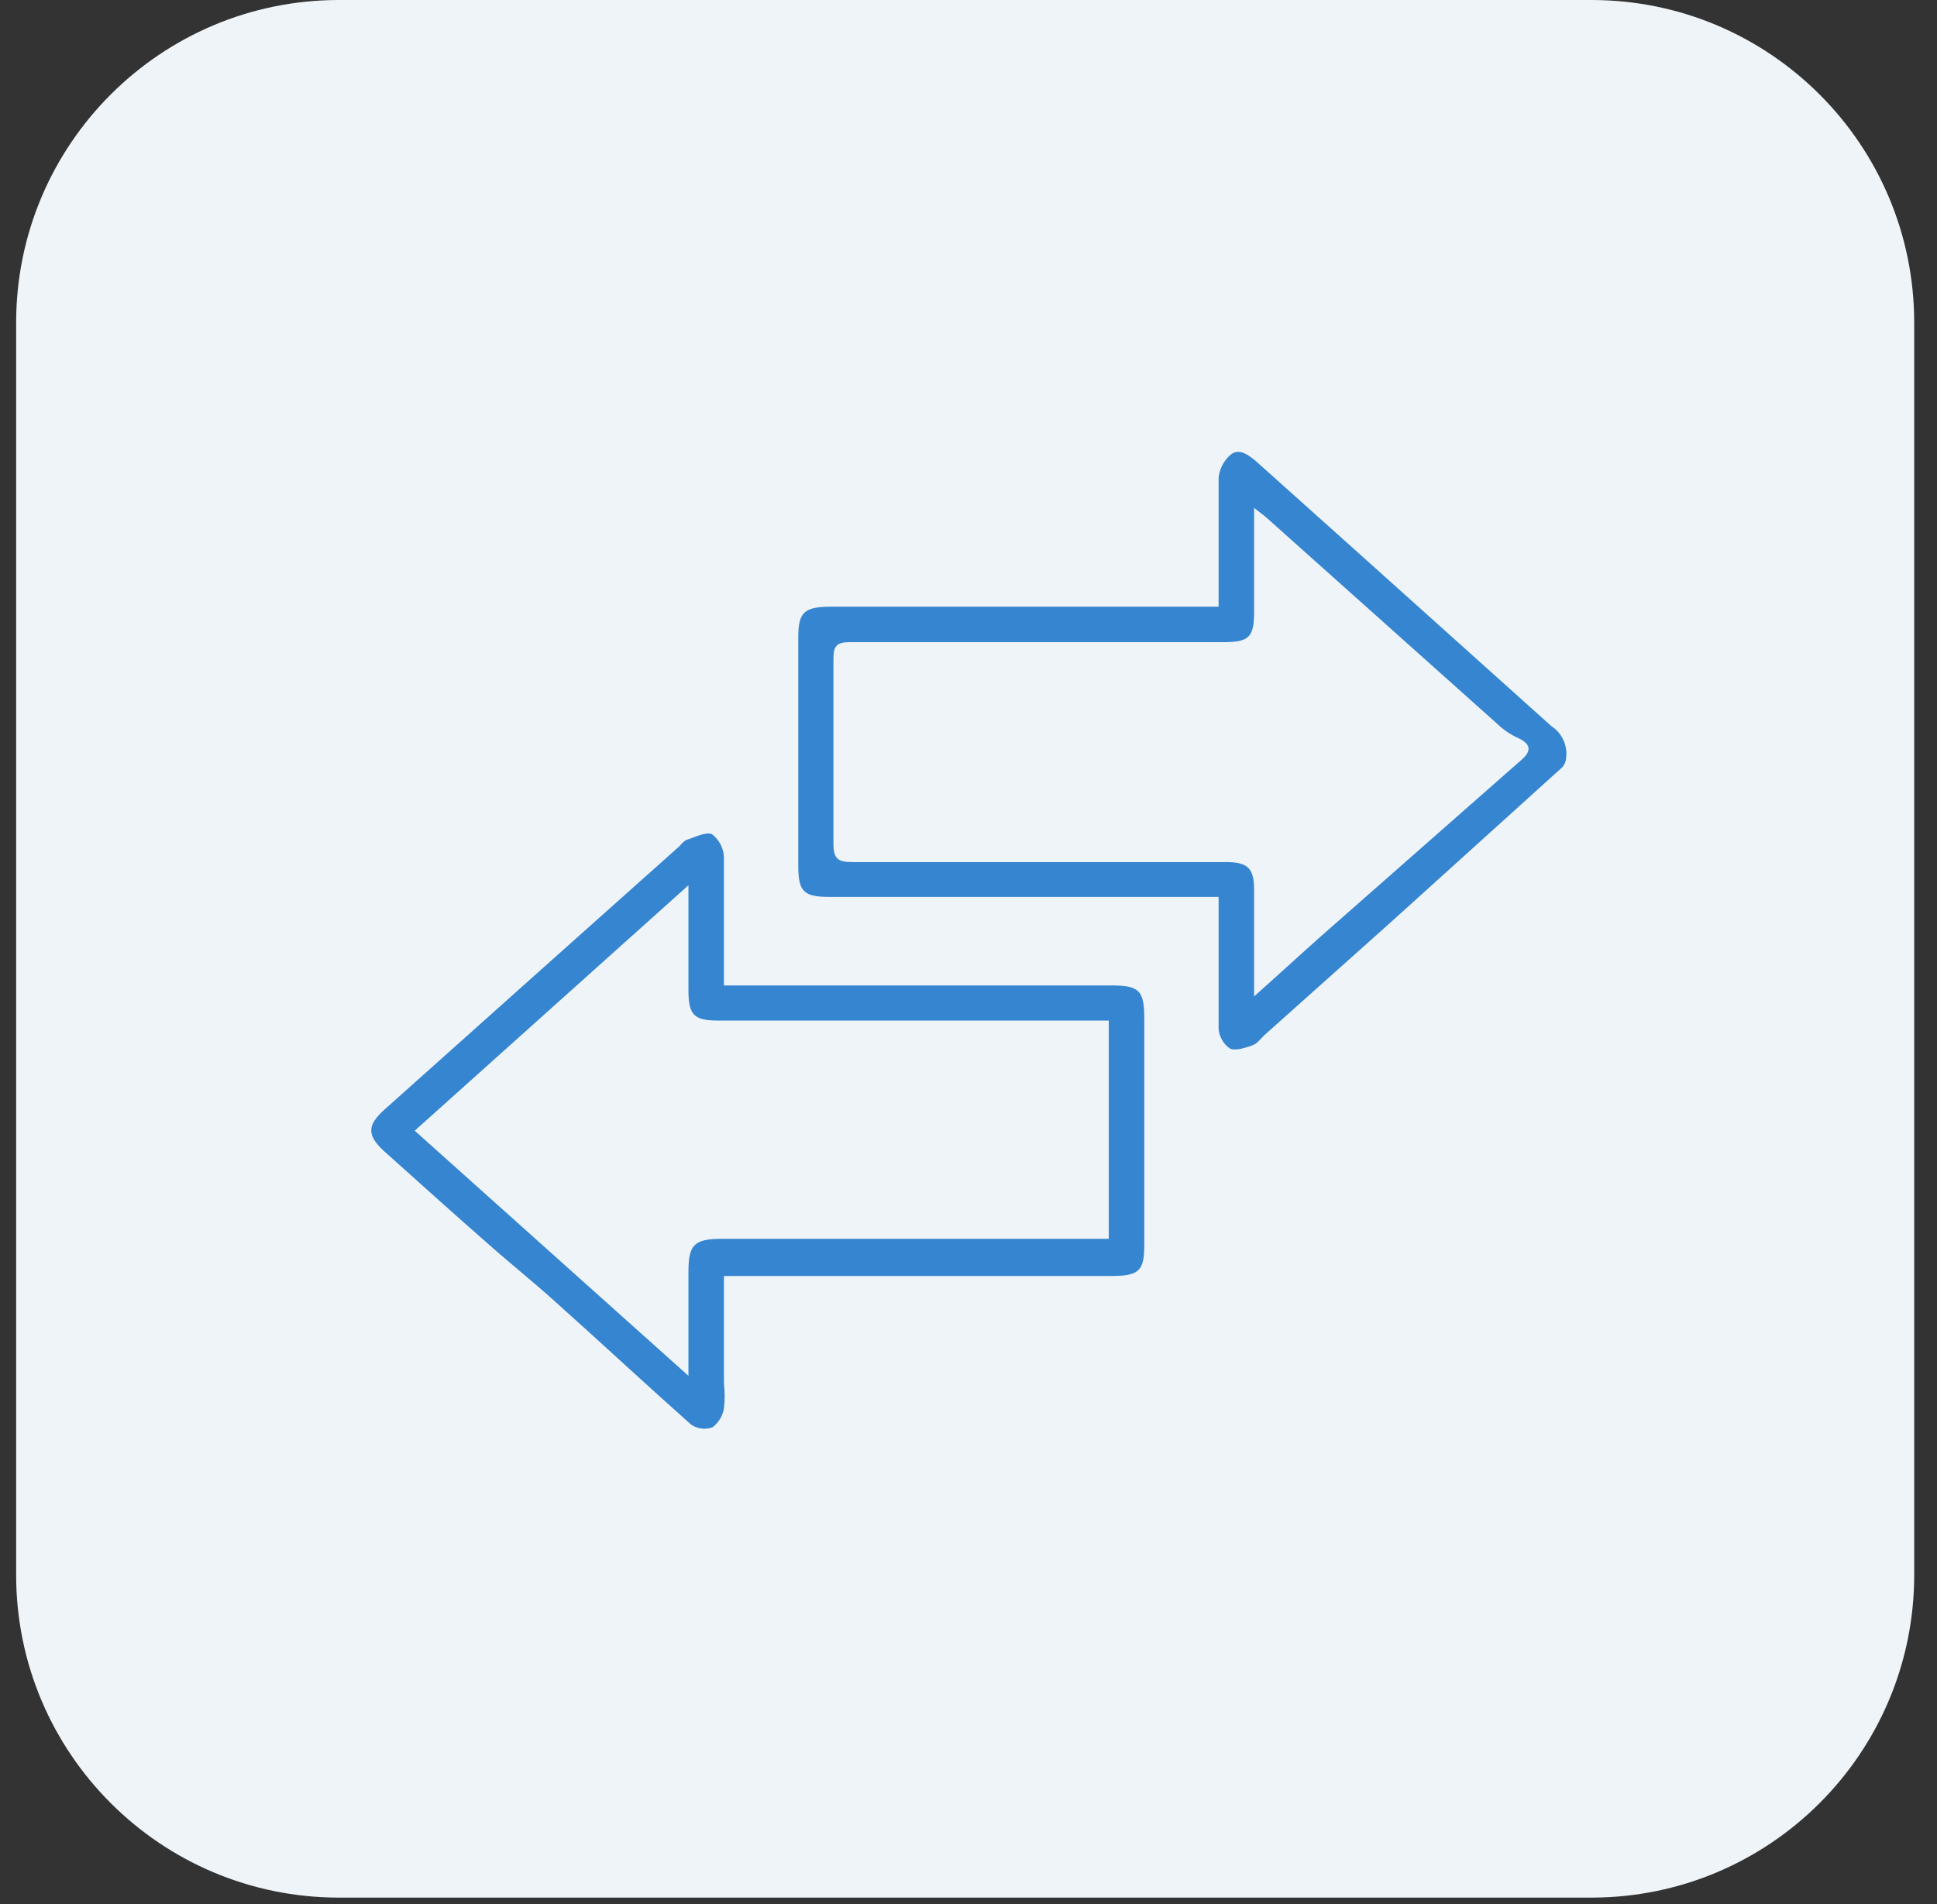 <svg width="60" height="59" viewBox="0 0 60 59" fill="none" xmlns="http://www.w3.org/2000/svg">
<rect x="0" y="0" width="60" height="59" fill="#333333" stroke="none"/>
<g clip-path="url(#clip0_2316_1105)">
<path d="M49.294 0H10.5C4.977 0 0.5 4.477 0.5 10V48.794C0.5 54.317 4.977 58.794 10.5 58.794H49.294C54.817 58.794 59.294 54.317 59.294 48.794V10C59.294 4.477 54.817 0 49.294 0Z" fill="#EFF4F9"/>
<path d="M22.424 39.514V42.864C22.455 43.123 22.455 43.385 22.424 43.645C22.382 43.873 22.258 44.078 22.075 44.22C21.965 44.261 21.847 44.275 21.731 44.261C21.614 44.246 21.503 44.204 21.407 44.138C20.03 42.915 18.673 41.651 17.296 40.418C16.587 39.771 15.837 39.175 15.117 38.537C14.038 37.592 12.97 36.626 11.901 35.67C11.366 35.177 11.366 34.869 11.901 34.386L16.926 29.895L21.037 26.226C21.109 26.154 21.181 26.051 21.273 26.02C21.53 25.938 21.859 25.764 22.054 25.846C22.161 25.928 22.249 26.032 22.313 26.15C22.377 26.269 22.414 26.4 22.424 26.534C22.424 27.695 22.424 28.857 22.424 30.028V30.532H34.417C35.29 30.532 35.445 30.686 35.445 31.559V38.578C35.445 39.38 35.28 39.534 34.417 39.534H22.424V39.514ZM21.325 27.428L12.846 35.033L21.325 42.627V39.411C21.325 38.578 21.489 38.383 22.352 38.383H33.821H34.345V31.621H22.26C21.499 31.621 21.325 31.457 21.325 30.676V27.428Z" fill="#3585D0"/>
<path d="M37.747 27.789H25.693C24.891 27.789 24.727 27.625 24.727 26.813V19.753C24.727 18.972 24.901 18.797 25.754 18.797H37.747V18.191C37.747 17.06 37.747 15.93 37.747 14.799C37.776 14.525 37.908 14.271 38.117 14.09C38.374 13.874 38.662 14.09 38.888 14.275L42.032 17.091L48.054 22.497C48.221 22.605 48.353 22.761 48.433 22.943C48.514 23.126 48.539 23.328 48.507 23.524C48.495 23.616 48.455 23.702 48.394 23.771L43.142 28.519L39.186 32.054C39.062 32.167 38.949 32.331 38.806 32.383C38.662 32.434 38.281 32.578 38.096 32.485C37.995 32.416 37.911 32.324 37.851 32.217C37.79 32.11 37.755 31.991 37.747 31.869C37.747 30.697 37.747 29.515 37.747 28.344V27.789ZM38.847 30.872C39.597 30.204 40.244 29.608 40.902 29.022L47.15 23.524C47.448 23.257 47.407 23.051 47.047 22.877C46.855 22.793 46.675 22.683 46.513 22.548L39.247 16.053C39.145 15.96 39.021 15.878 38.847 15.735V18.93C38.847 19.742 38.703 19.896 37.891 19.896H26.33C25.929 19.896 25.816 19.999 25.816 20.41C25.816 22.311 25.816 24.223 25.816 26.134C25.816 26.628 25.97 26.71 26.412 26.71C30.266 26.71 34.119 26.71 37.973 26.71C38.662 26.71 38.847 26.905 38.847 27.583V30.872Z" fill="#3585D0"/>
</g>
<defs>
<clipPath id="clip0_2316_1105">
<rect width="59" height="59" fill="white" transform="translate(0.5)"/>
</clipPath>
</defs>
</svg>
